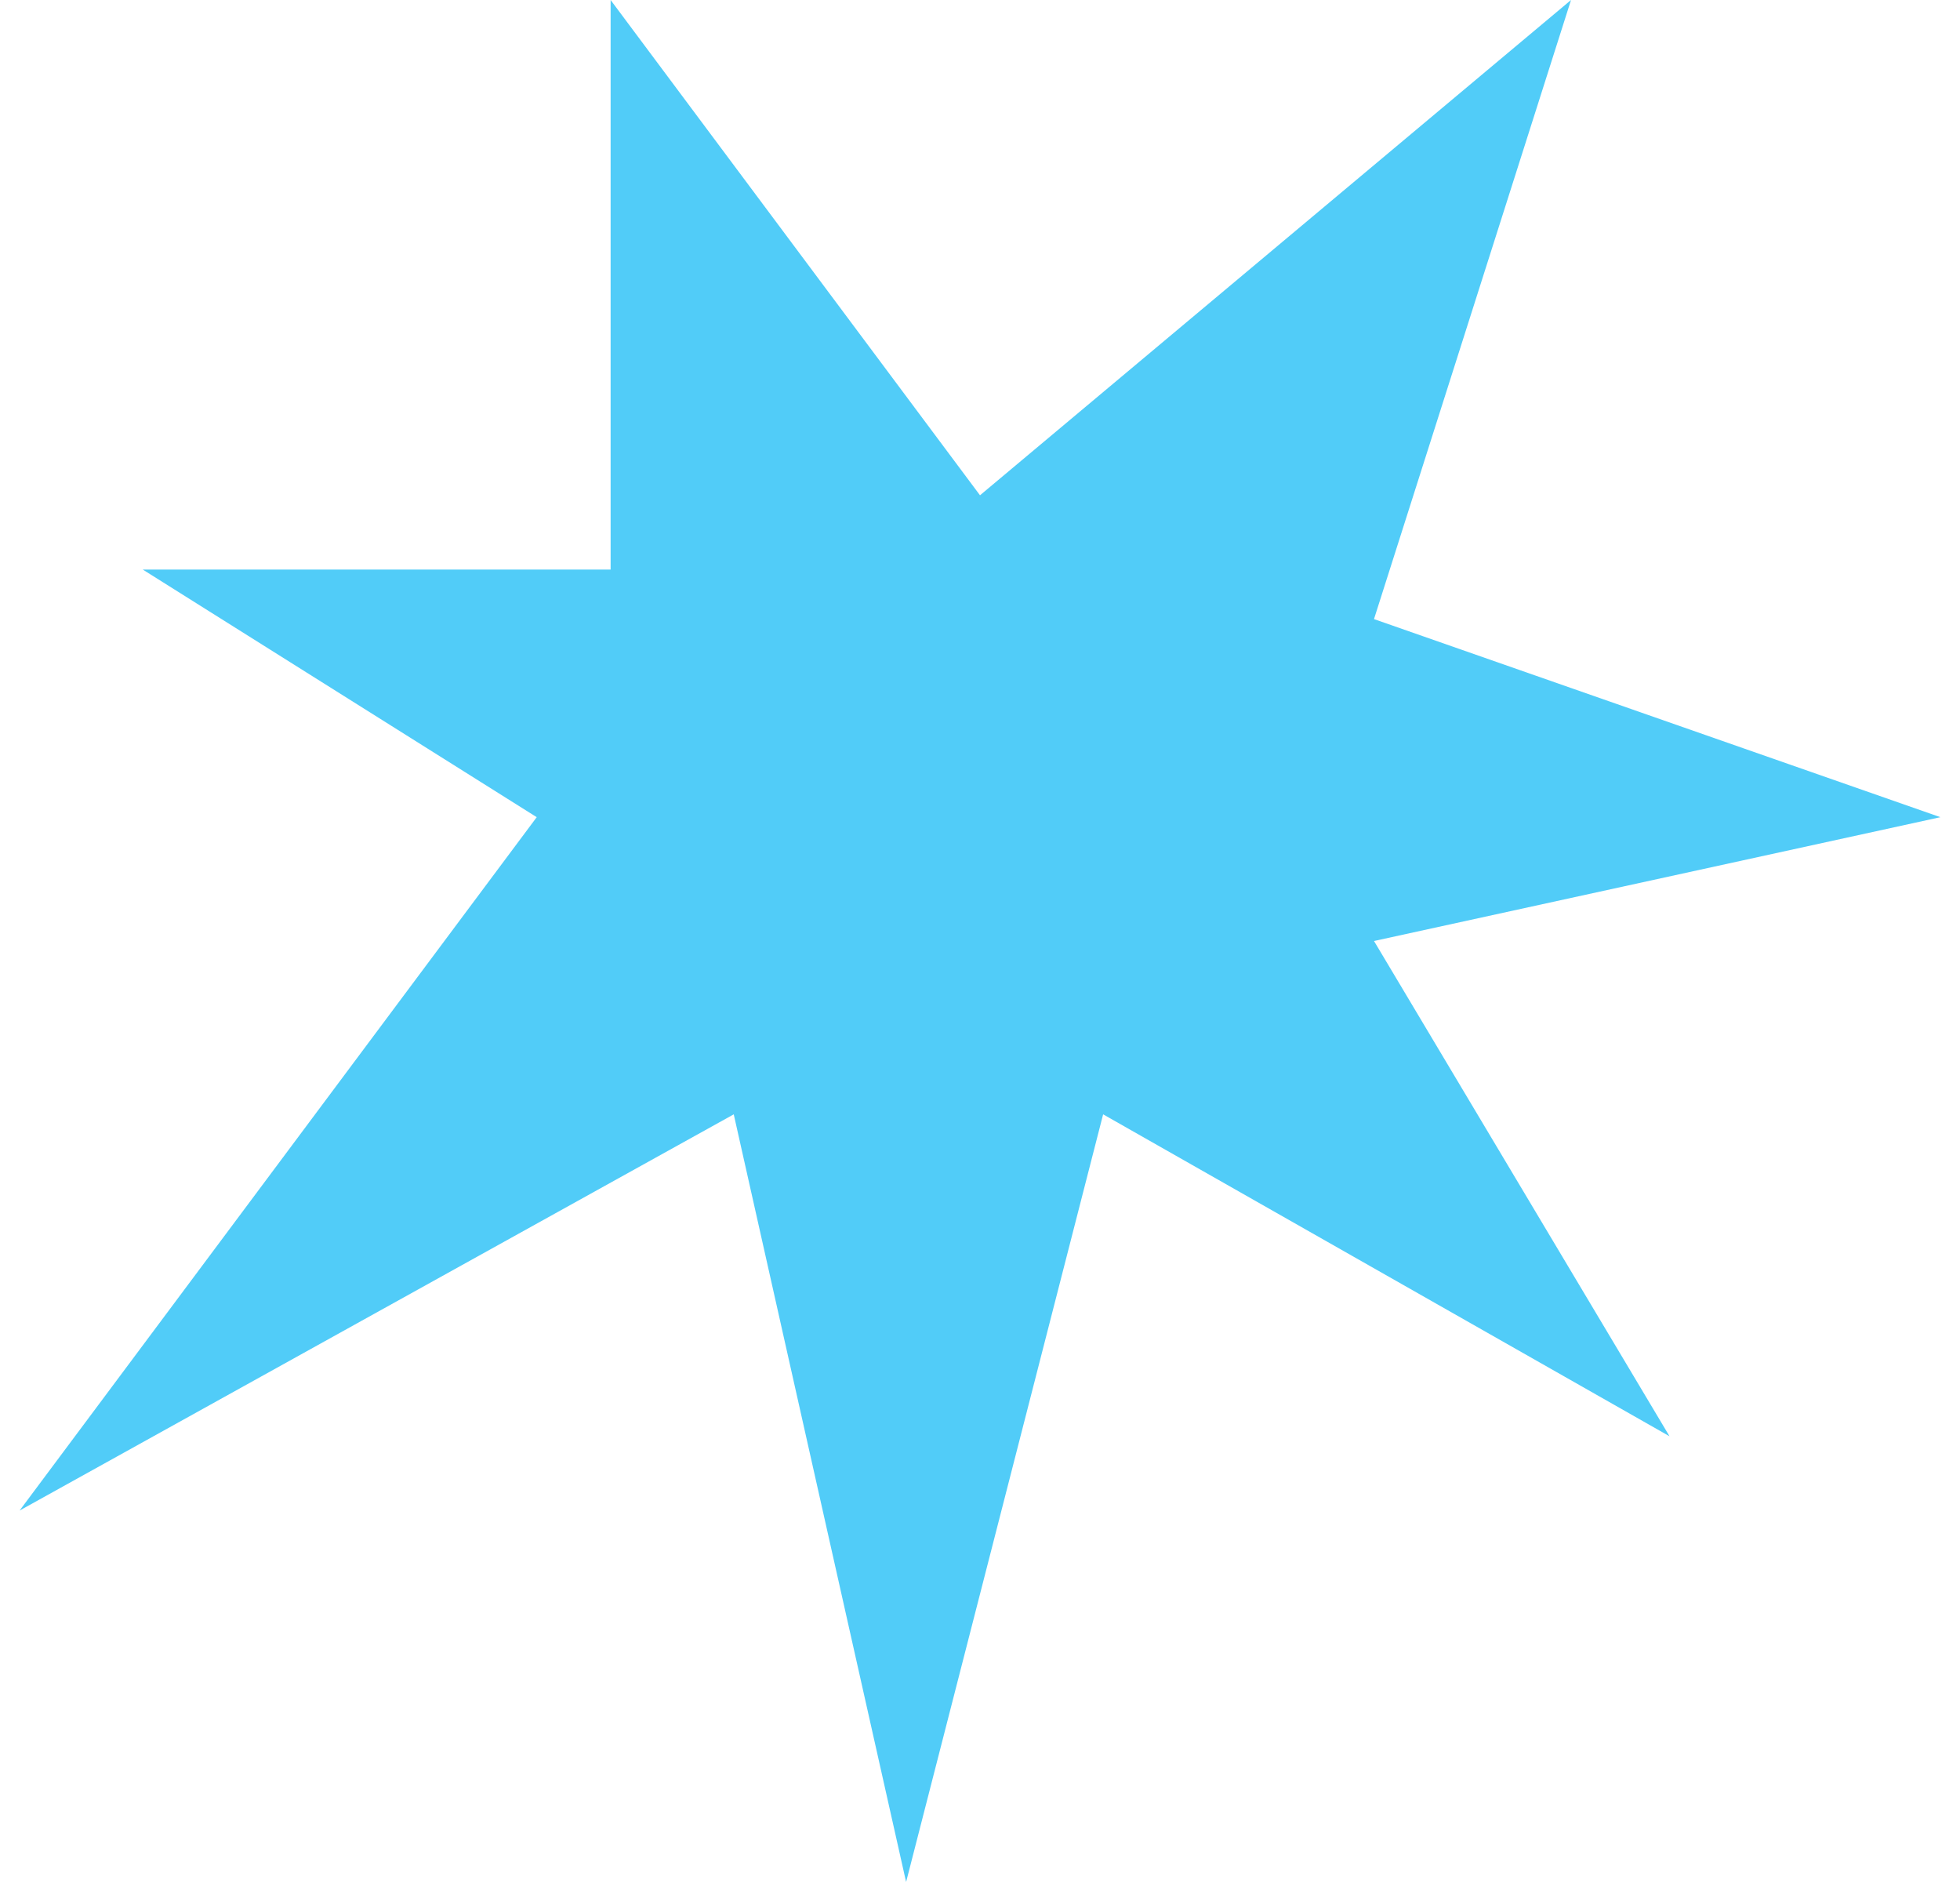 <?xml version="1.0" encoding="UTF-8"?> <svg xmlns="http://www.w3.org/2000/svg" width="50" height="48" viewBox="0 0 50 48" fill="none"> <path d="M15.577 14.526V0L25 12.632L40.077 0L35.051 15.79L49.5 20.842L35.051 24L42.59 36.632L28.141 28.421L23.115 48L18.718 28.421L0.5 38.526L13.692 20.842L3.641 14.526H15.577Z" fill="#51CCF8"></path> </svg> 